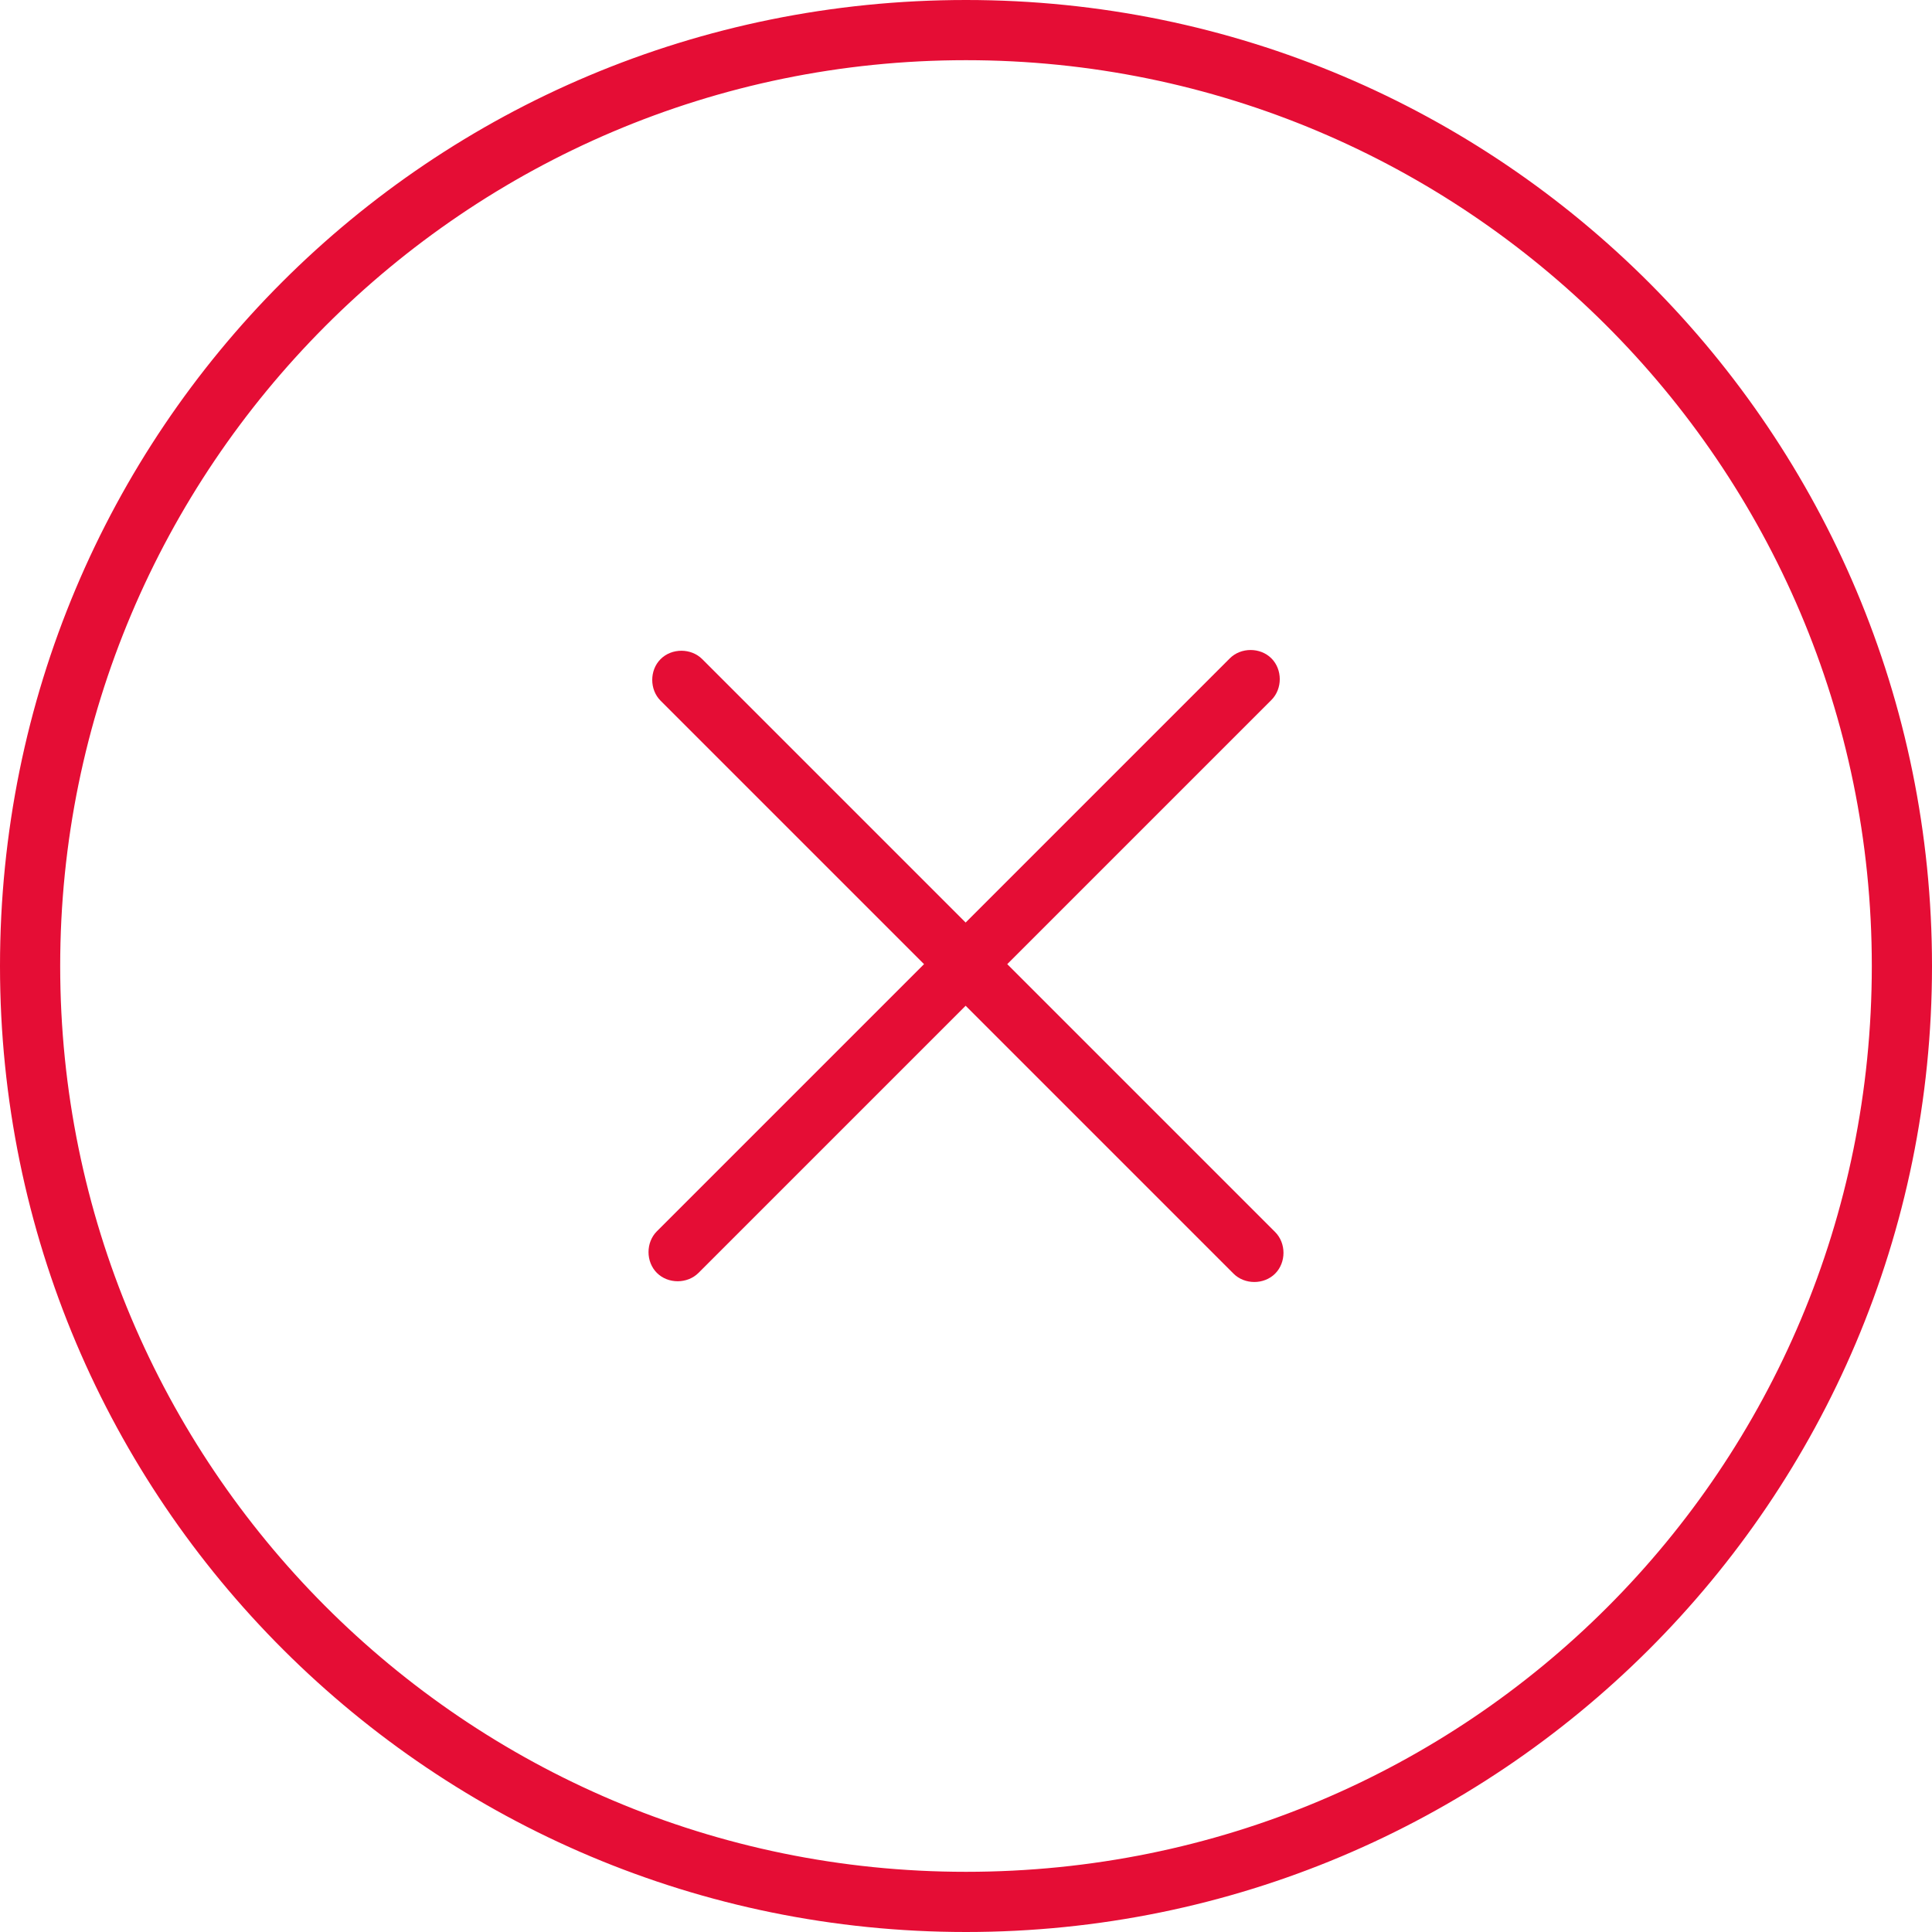<?xml version="1.0" encoding="UTF-8"?>
<svg id="Ebene_1" xmlns="http://www.w3.org/2000/svg" version="1.1" viewBox="0 0 26 26">
  <!-- Generator: Adobe Illustrator 29.7.1, SVG Export Plug-In . SVG Version: 2.1.1 Build 8)  -->
  <defs>
    <style>
      .st0 {
        fill: #e50d35;
      }
    </style>
  </defs>
  <path class="st0" d="M26,13c0,7.21-5.84,13-13,13S0,20.21,0,13,5.79,0,13,0s13,5.84,13,13ZM13,.81C6.25.81.81,6.3.81,13s5.43,12.19,12.19,12.19,12.19-5.43,12.19-12.19S19.7.81,13,.81Z"/>
  <g>
    <path class="st0" d="M9.4,17.13c-.15.15-.41.15-.56,0-.15-.15-.15-.41,0-.56l7.71-7.71c.15-.15.41-.15.56,0,.15.15.15.41,0,.56l-7.71,7.71Z"/>
    <path class="st0" d="M8.89,9.43c-.15-.15-.15-.41,0-.56.15-.15.41-.15.56,0l7.71,7.71c.15.15.15.41,0,.56-.15.15-.41.15-.56,0l-7.71-7.71Z"/>
  </g>
</svg>
